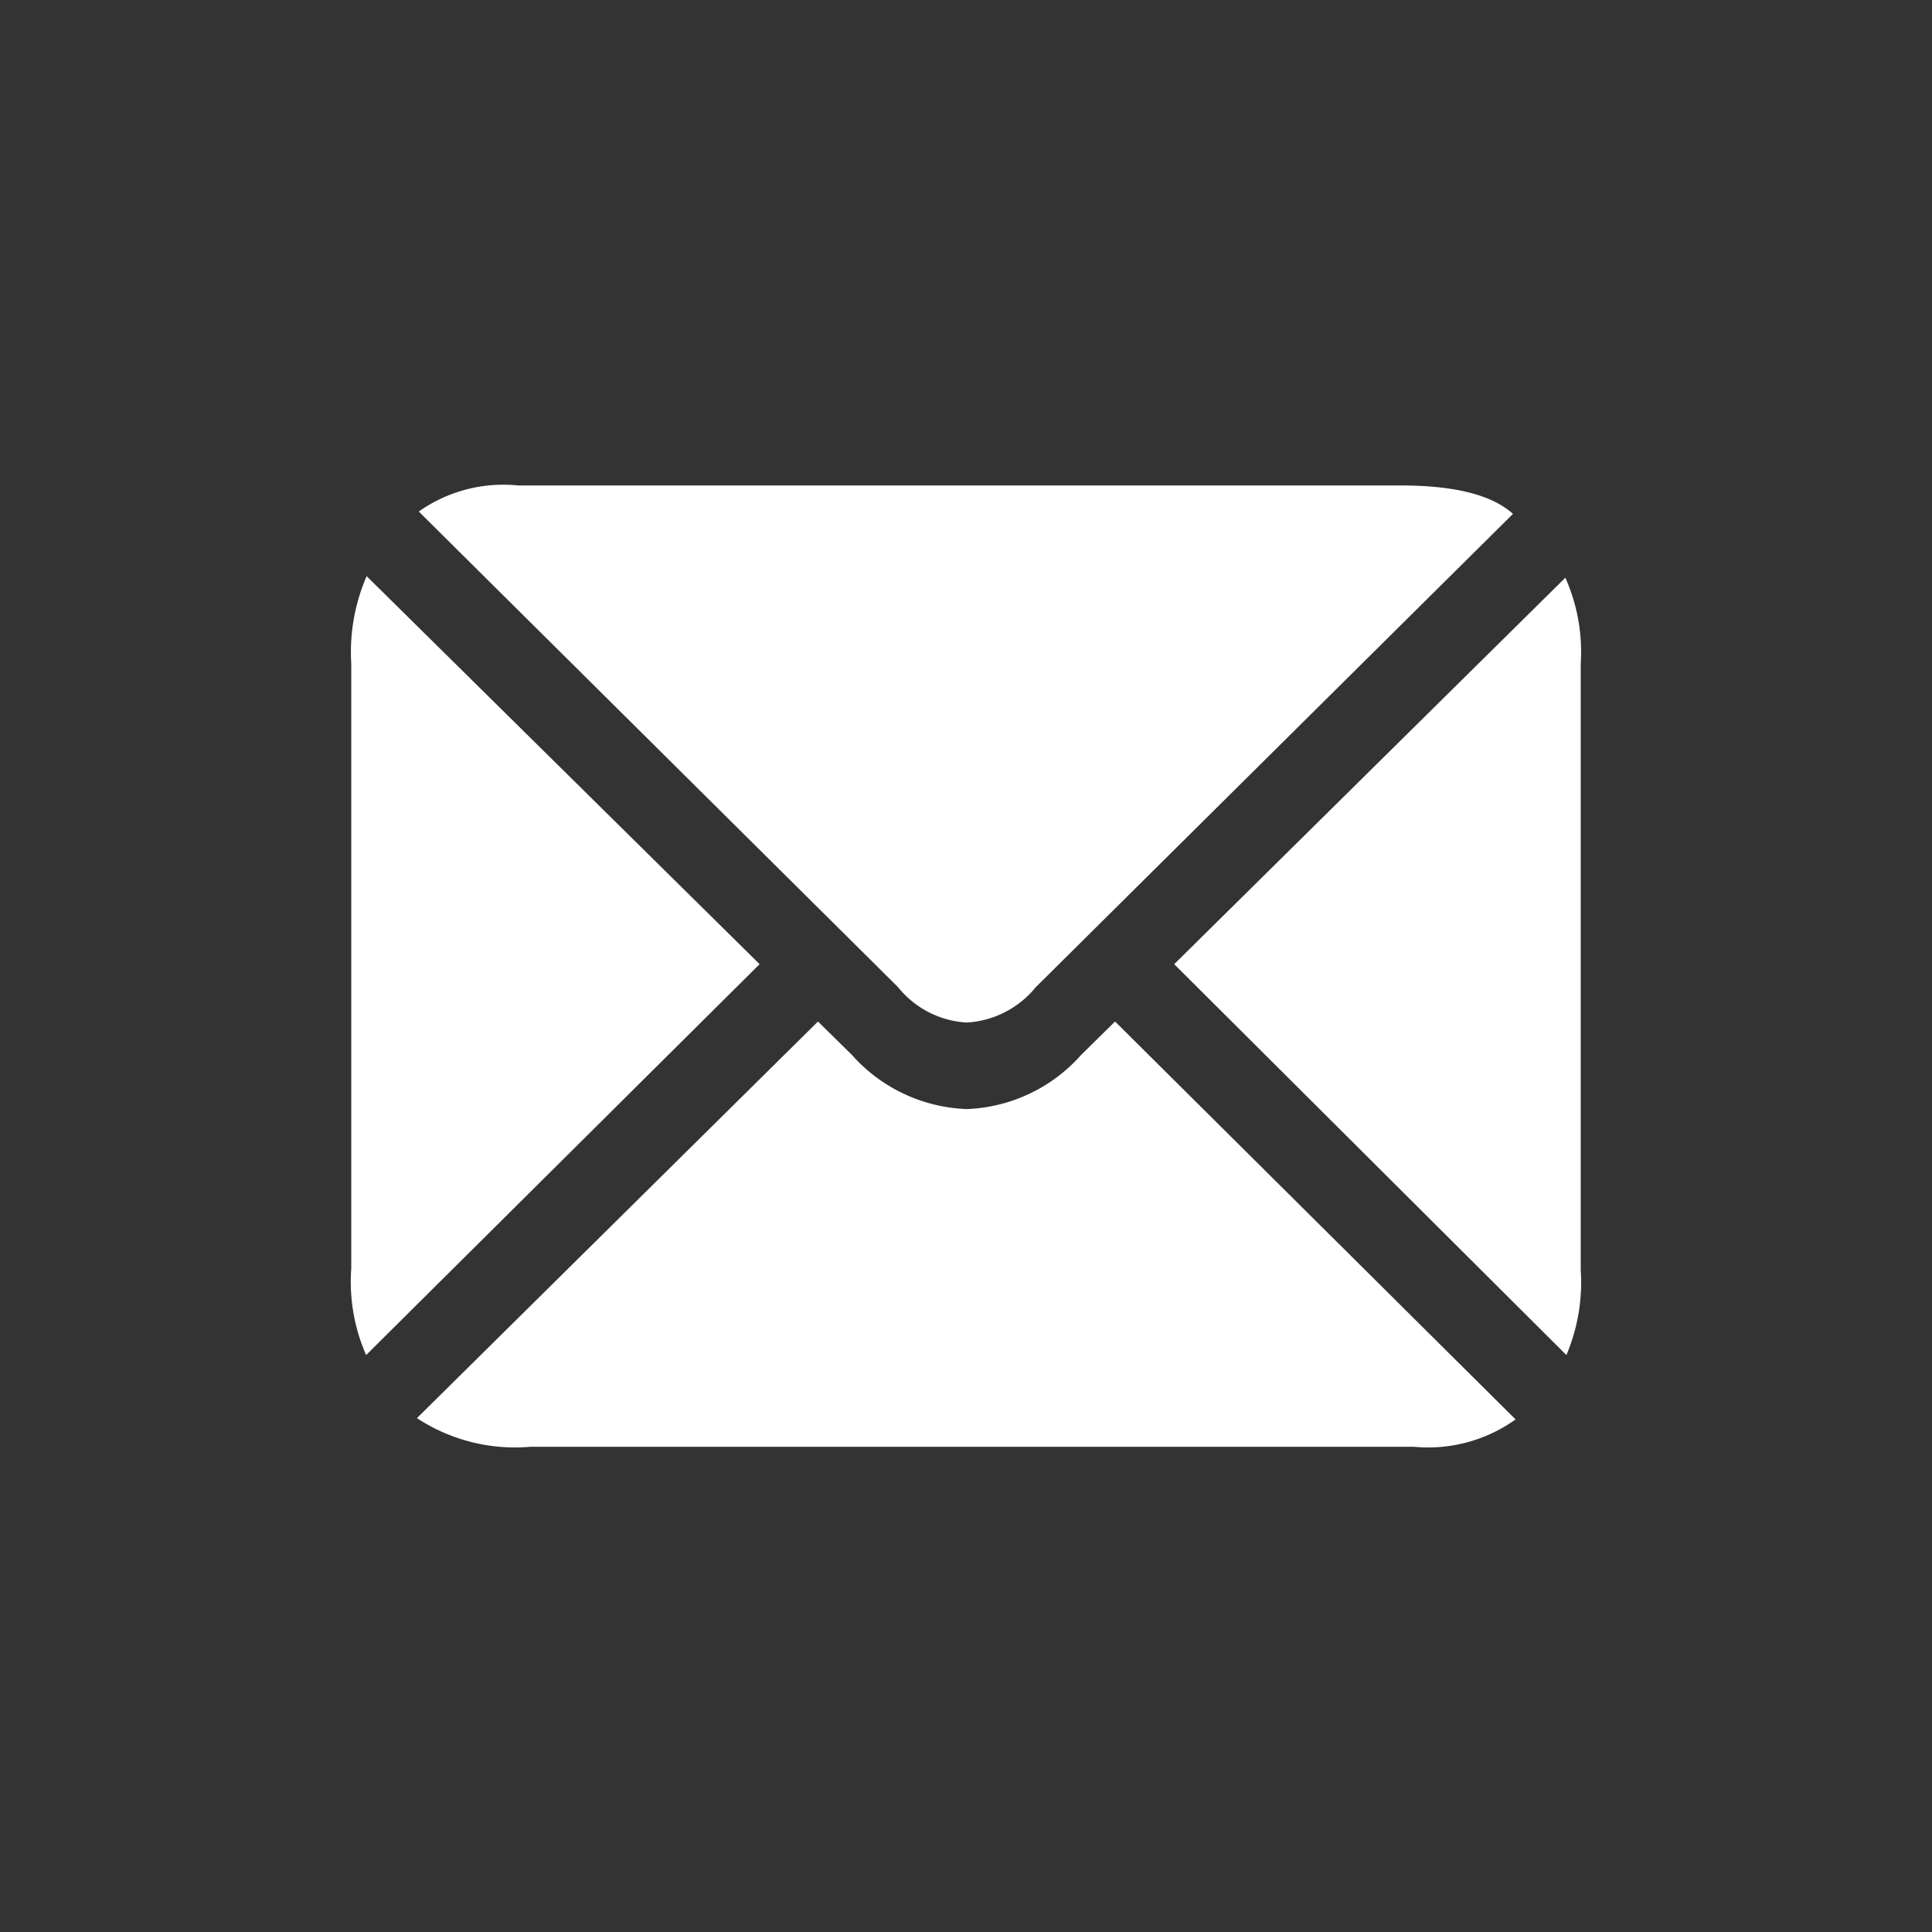 <svg id="Com_-_Contact" data-name="Com - Contact" xmlns="http://www.w3.org/2000/svg" viewBox="0 0 74.14 74.14"><rect x="0" y="0" width="74.14" height="74.14" fill="#333333" stroke="none"/><defs><style>.cls-1{fill:#2a78ff;opacity:0;}.cls-2{fill:#fff;}</style></defs><title>Artboard 22</title><rect id="Rectangle_266" data-name="Rectangle 266" class="cls-1" width="74.14" height="74.14"/><g id="Group_364" data-name="Group 364"><path id="Path_1005" data-name="Path 1005" class="cls-2" d="M37.1,39.24a3.69,3.69,0,0,0,2.65-1.36L58.06,19.72c-.82-.74-2.27-1.09-4.3-1.09H19.89a5.63,5.63,0,0,0-3.82,1L34.46,37.88A3.65,3.65,0,0,0,37.1,39.24ZM14.05,52l15.1-15L14.07,22.11a7.32,7.32,0,0,0-.59,3.36v23.2A7,7,0,0,0,14.05,52Zm46.06,0a7.15,7.15,0,0,0,.55-3.26V25.47a7,7,0,0,0-.59-3.3L45.06,37ZM20.39,55.52H54.26a5.77,5.77,0,0,0,3.9-1.05L42.79,39.2l-1.3,1.28a6.17,6.17,0,0,1-4.39,2.08,6.19,6.19,0,0,1-4.41-2.08l-1.3-1.28L16,54.42a6.84,6.84,0,0,0,4.35,1.1Z"/></g></svg>